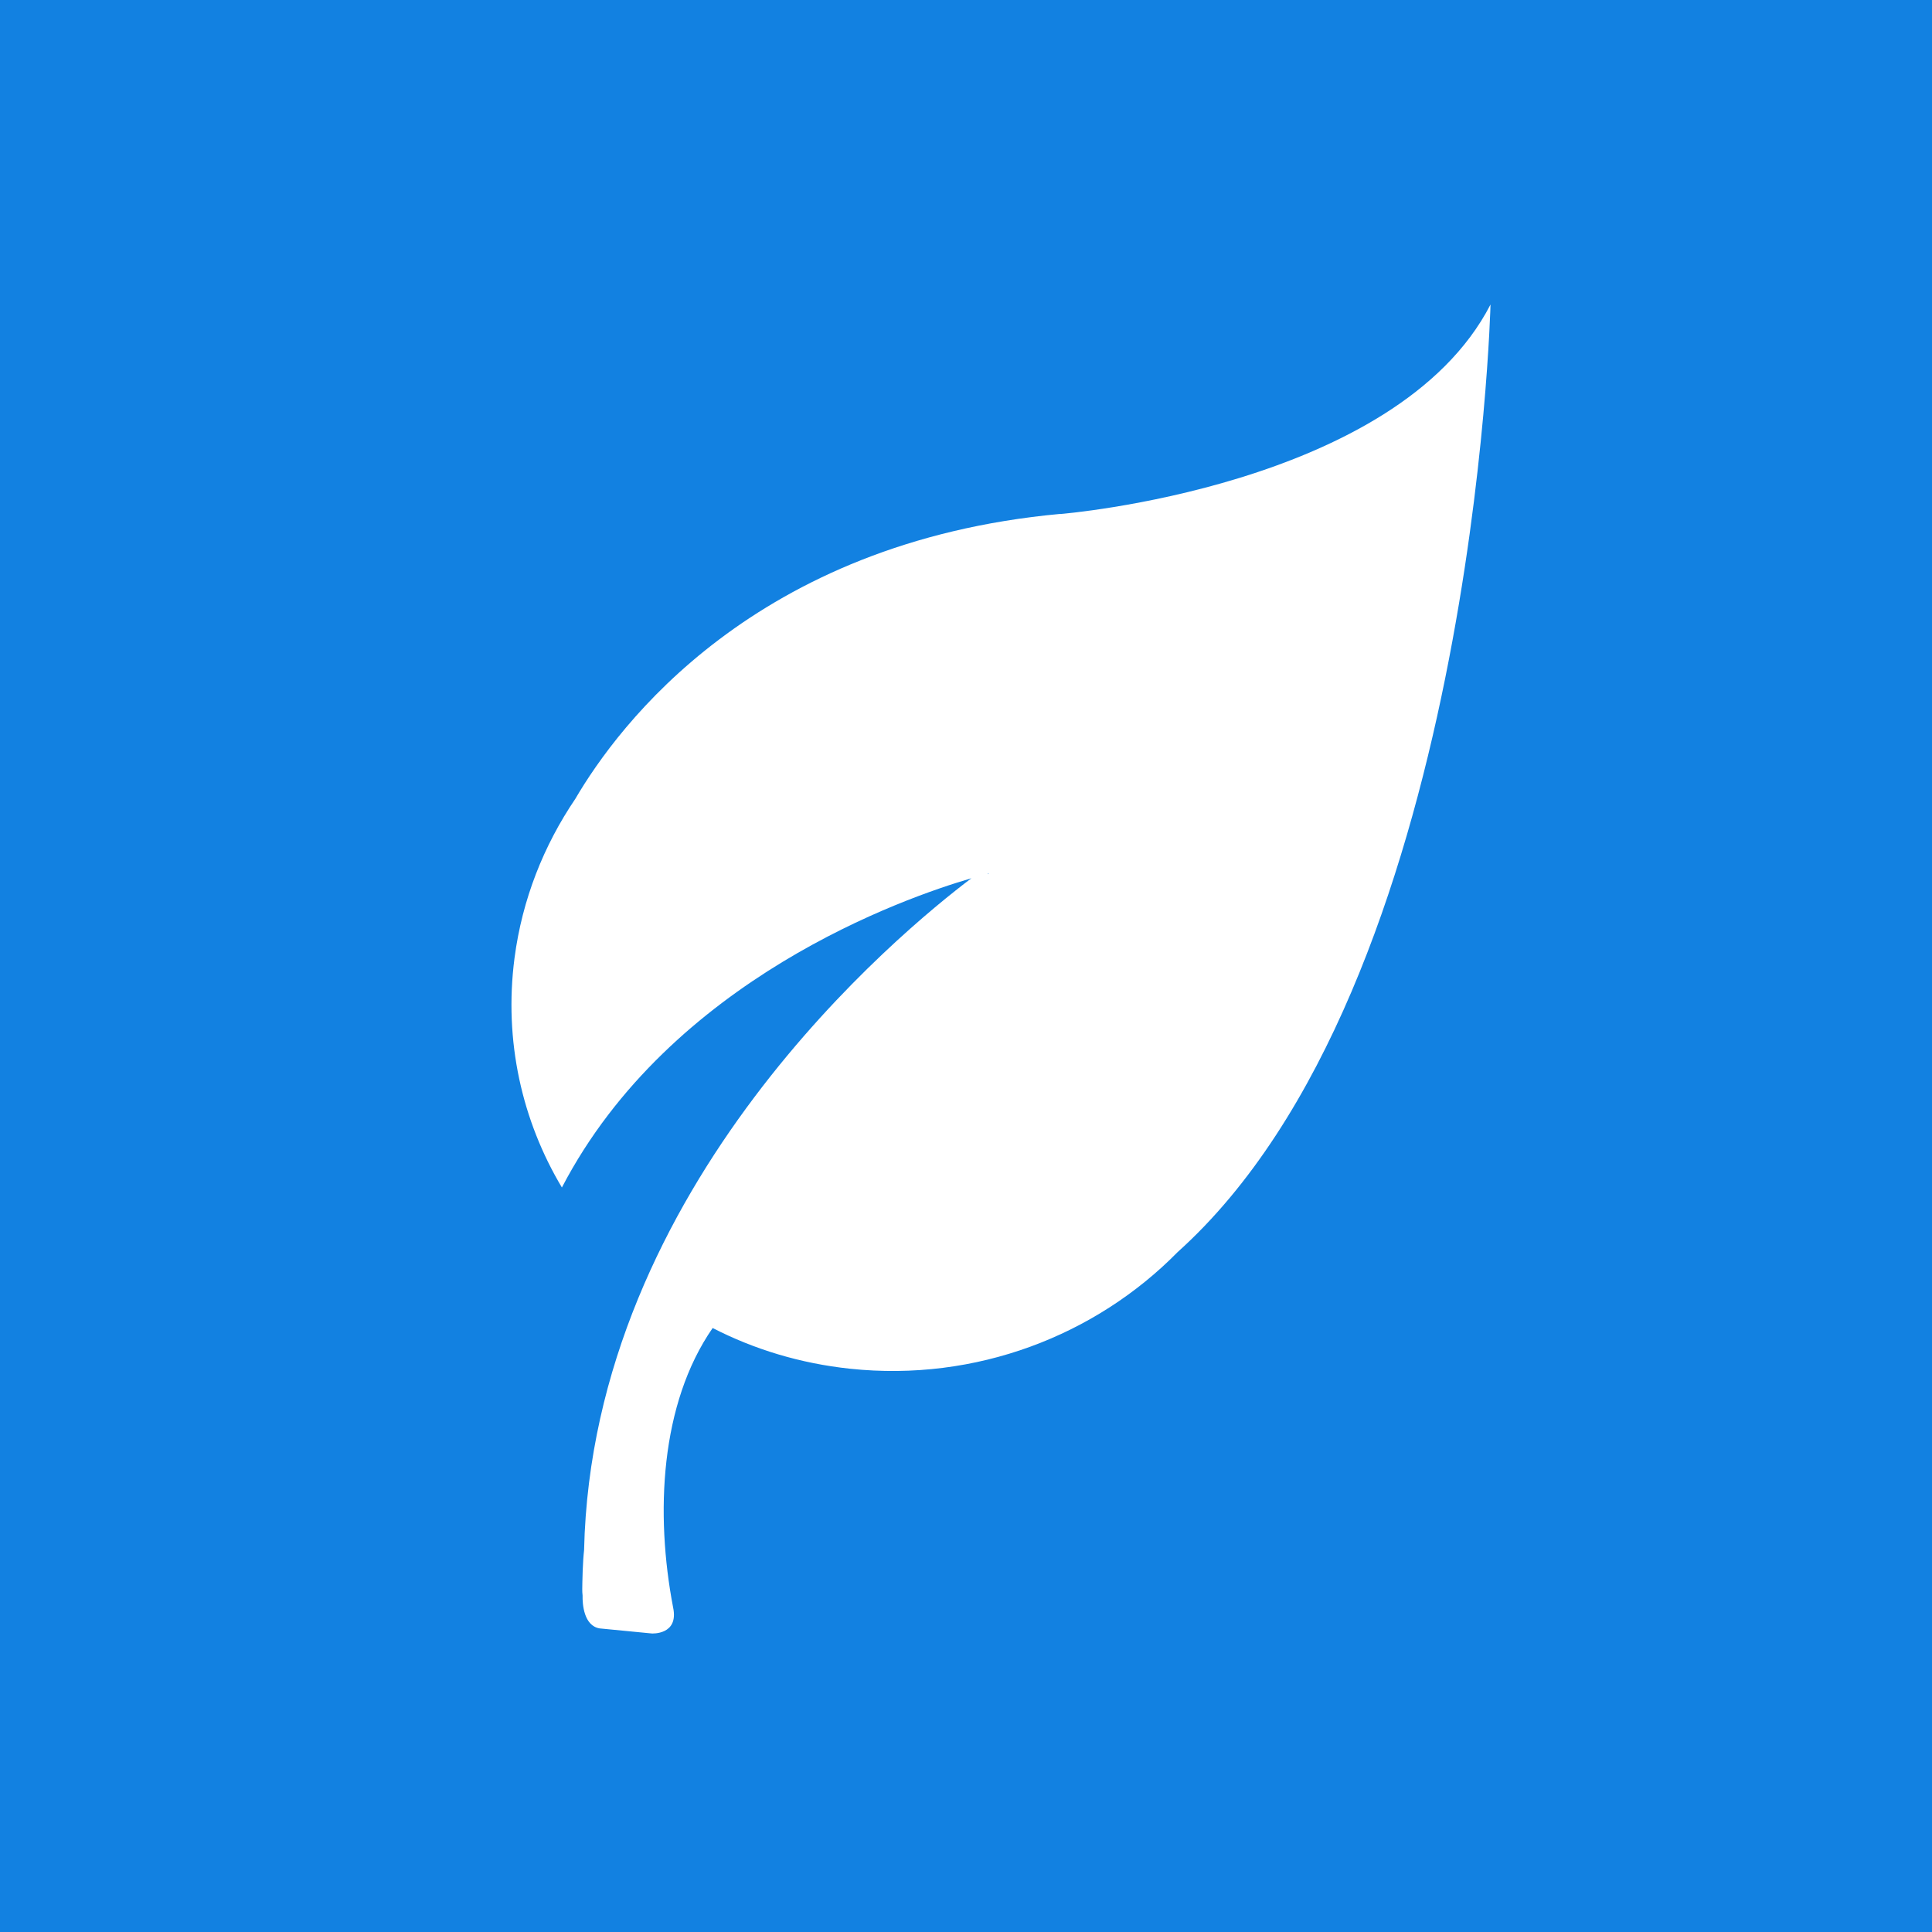 <?xml version="1.0" encoding="UTF-8"?><svg id="Layer_1" xmlns="http://www.w3.org/2000/svg" viewBox="0 0 168 168"><defs><style>.cls-1{fill:#1281e1;}.cls-2{fill:#fff;}</style></defs><rect class="cls-1" width="168" height="168"/><path class="cls-2" d="M92.17,44.69c-26.55,2.45-38.4,18.38-42.14,24.77-2.75,4.06-4.62,8.74-5.29,13.85-.94,7.22.66,14.15,4.12,19.95,9.45-18.14,29.87-25.22,35.61-26.89-6.16,4.65-32.97,26.68-33.68,58.42-.02.26-.06.52-.07.79-.04.66-.07,1.33-.08,2.01,0,.39-.03.77.02,1.15-.02.75.11,2.63,1.48,2.86l4.53.44s2.38.16,1.86-2.27c-1.56-8.14-1.13-17.69,3.44-24.29,3.6,1.85,7.62,3.08,11.95,3.54,10.97,1.16,21.36-2.9,28.48-10.14,25.76-23.15,27.21-82.4,27.21-82.4-8.17,15.88-37.44,18.22-37.44,18.22h0ZM85.91,76.03l-.02-.05c.07-.01.11-.04.11-.04-.03.03-.06.06-.1.08Z"/></svg>